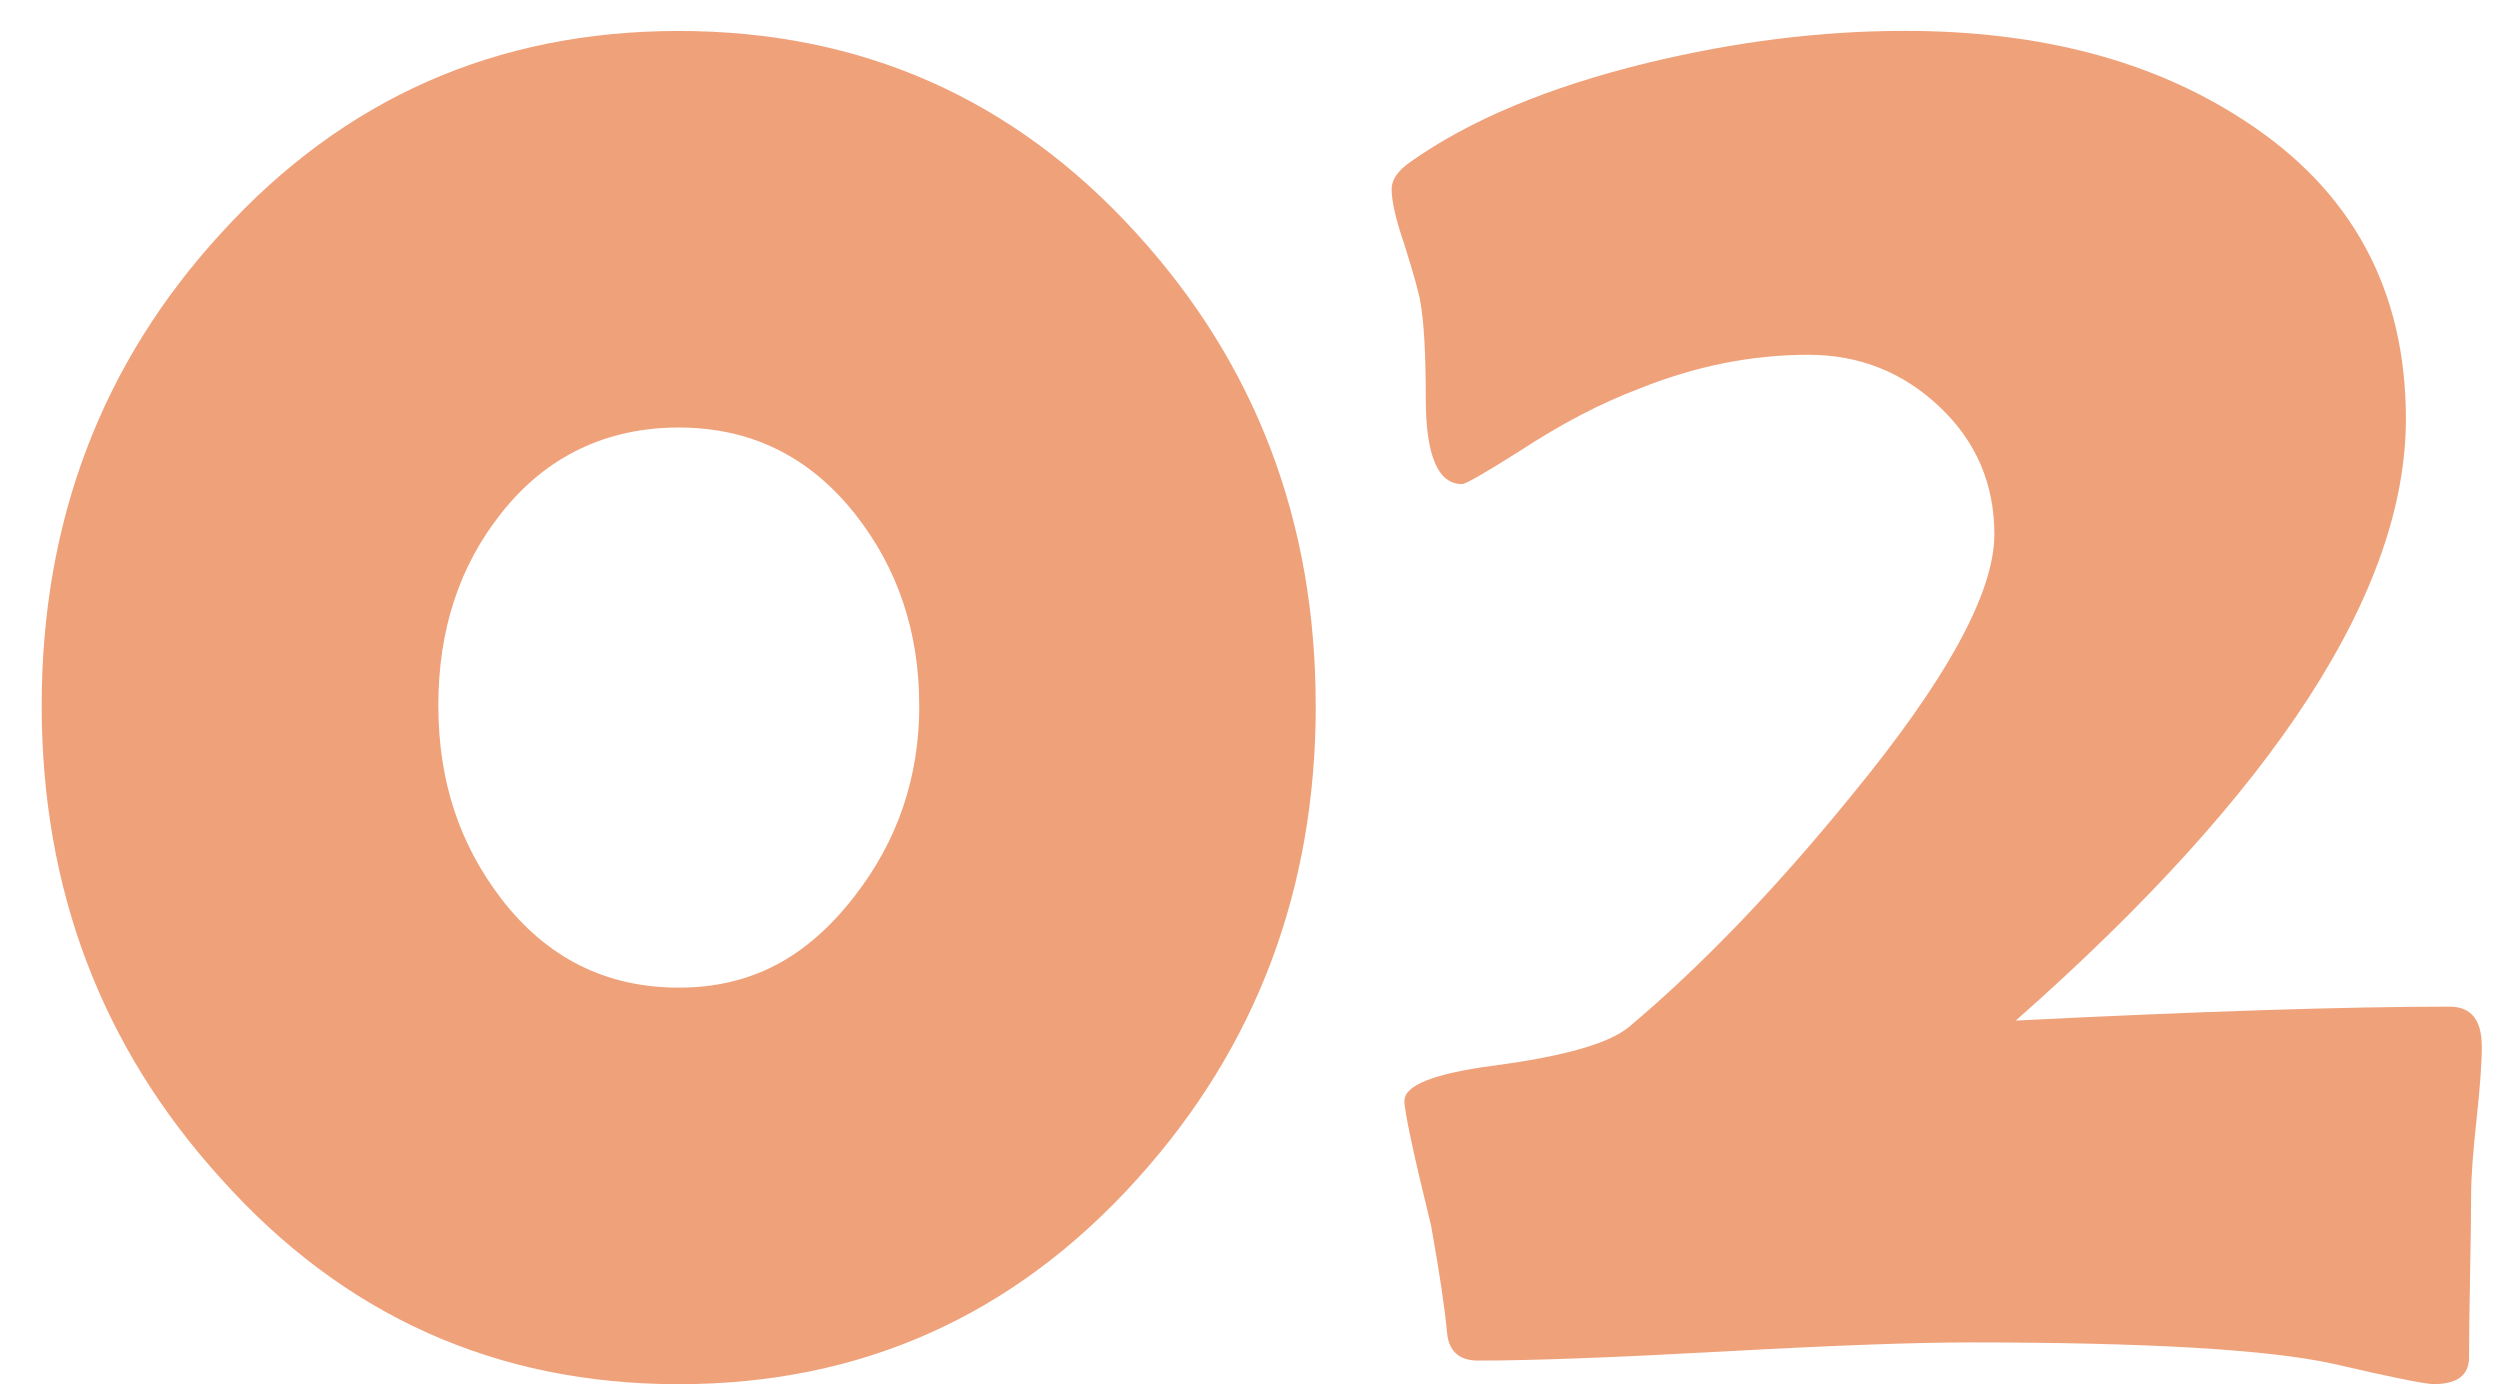 <?xml version="1.0" encoding="UTF-8"?>
<svg xmlns="http://www.w3.org/2000/svg" id="_レイヤー_1" viewBox="0 0 289.05 160.04">
  <defs>
    <style>.cls-1{fill:#efa17a;stroke-width:0px;}</style>
  </defs>
  <path class="cls-1" d="m152.13,81.56c0,21.26-6.88,39.51-20.64,54.75-14.25,15.82-31.93,23.73-53.02,23.73s-38.72-7.91-52.89-23.73c-13.84-15.24-20.76-33.49-20.76-54.75s6.92-39.55,20.76-54.62C39.75,11.37,57.38,3.58,78.47,3.58s38.72,7.79,52.89,23.36c13.84,15.16,20.76,33.37,20.76,54.62Zm-45.85,0c0-8.48-2.47-15.86-7.41-22.12-5.27-6.67-12.07-10.01-20.39-10.01s-15.32,3.3-20.51,9.89c-4.86,6.1-7.29,13.51-7.29,22.24s2.43,16.02,7.29,22.37c5.27,6.84,12.11,10.26,20.51,10.26s14.83-3.5,20.27-10.5c5.02-6.43,7.54-13.8,7.54-22.12Z"></path>
  <path class="cls-1" d="m286.95,120.98c0,1.9-.21,4.74-.62,8.53-.41,3.79-.62,6.67-.62,8.65s-.04,5.09-.12,9.33c-.08,4.24-.12,7.39-.12,9.45s-1.36,3.09-4.08,3.09c-.99,0-4.86-.78-11.62-2.35-7.5-1.65-21.5-2.47-42.02-2.47-6.34,0-15.86.35-28.55,1.05-12.69.7-22.12,1.05-28.3,1.05-2.14,0-3.34-1.03-3.58-3.09-.25-2.8-.86-6.96-1.85-12.48-2.06-8.4-3.09-13.22-3.09-14.46,0-1.81,3.46-3.17,10.38-4.08,8.07-1.07,13.26-2.55,15.57-4.45,8.32-7,16.85-15.86,25.58-26.57,11.12-13.51,16.68-23.64,16.68-30.4,0-5.85-2.12-10.77-6.36-14.77-4.24-4-9.29-5.99-15.14-5.99-6.59,0-13.14,1.32-19.65,3.95-4.37,1.65-8.94,4.04-13.72,7.17-4.04,2.55-6.26,3.83-6.67,3.83-2.8,0-4.2-3.29-4.2-9.89,0-5.11-.21-8.81-.62-11.12-.17-1.07-.78-3.29-1.85-6.67-.99-2.88-1.48-5.02-1.48-6.43,0-1.07.7-2.1,2.1-3.09,6.84-4.86,15.98-8.69,27.43-11.49,10.21-2.47,20.14-3.71,29.78-3.71,15.65,0,28.75,3.46,39.3,10.38,12.44,8.08,18.66,19.57,18.66,34.48,0,19.86-15.04,43.05-45.11,69.57,21.34-1.07,38.06-1.61,50.17-1.61,2.47,0,3.71,1.53,3.71,4.57Z"></path>
</svg>
